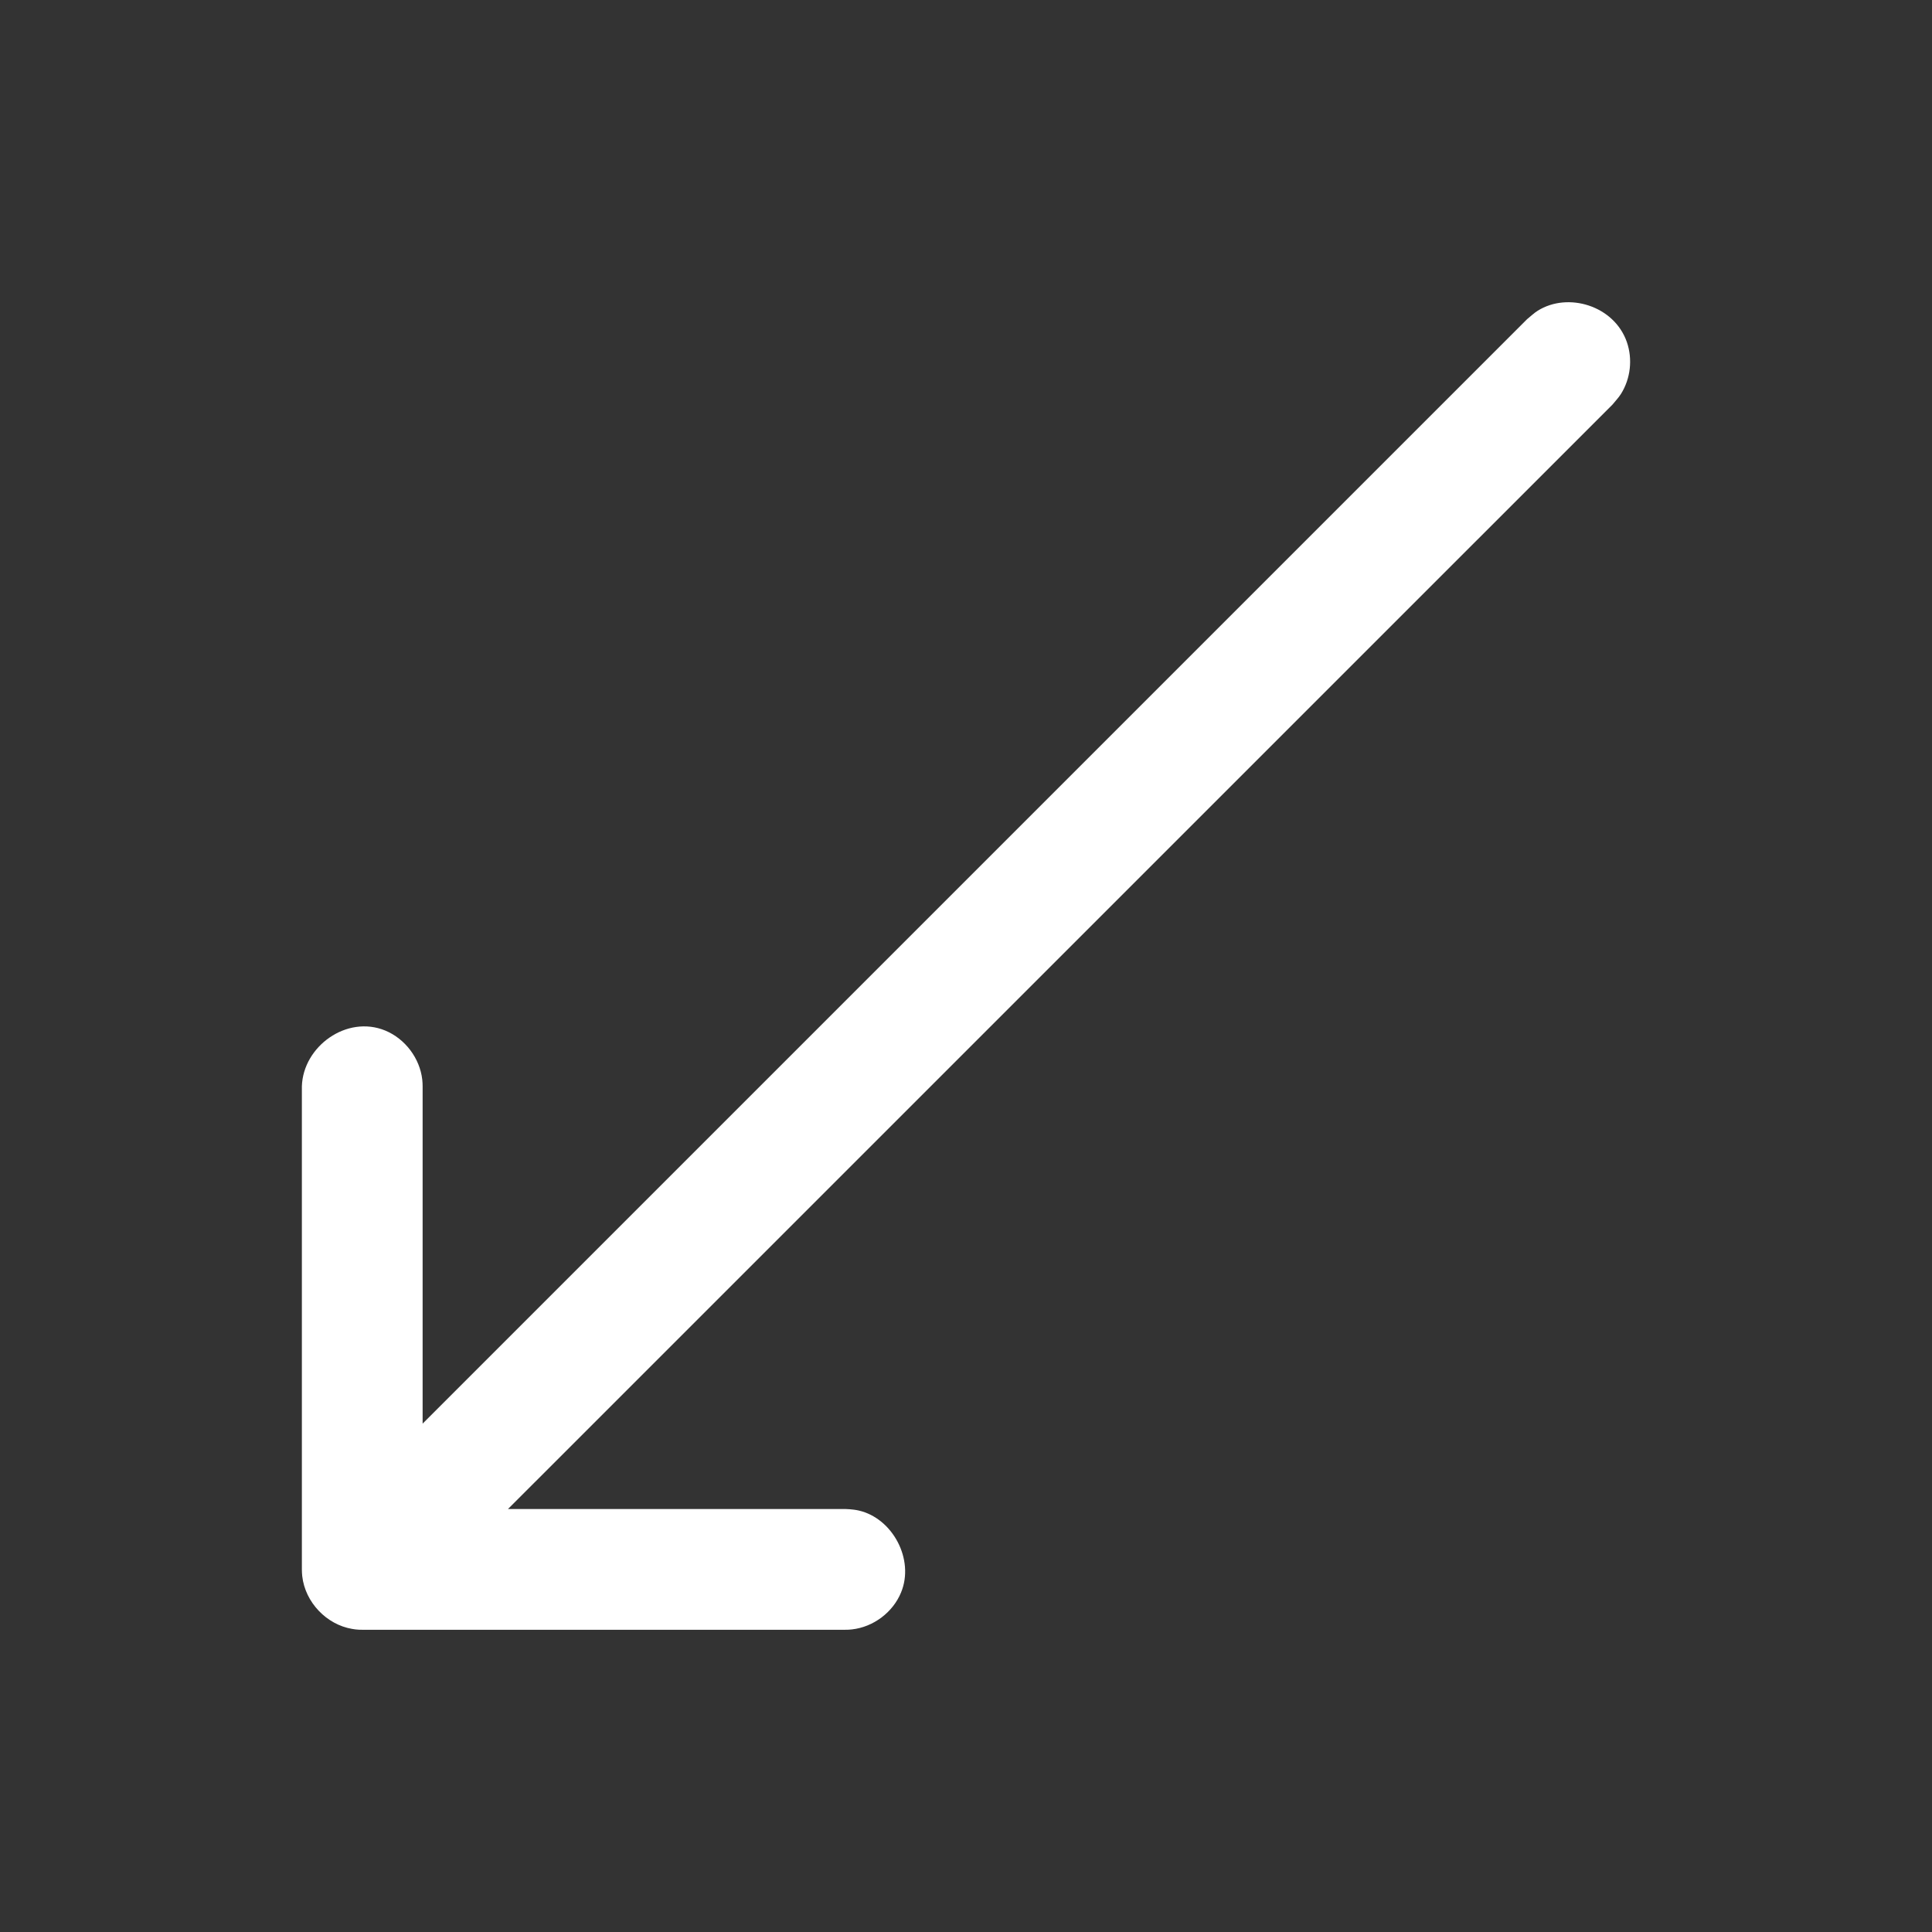 <svg id="SvgjsSvg1001" width="288" height="288" xmlns="http://www.w3.org/2000/svg" version="1.1" xmlns:xlink="http://www.w3.org/1999/xlink" xmlns:svgjs="http://svgjs.com/svgjs"><rect width="100%" height="100%" fill="#333333" stroke="none"/><defs id="SvgjsDefs1002"></defs><g id="SvgjsG1008"><svg xmlns="http://www.w3.org/2000/svg" fill-rule="evenodd" stroke-linejoin="round" stroke-miterlimit="1.414" clip-rule="evenodd" viewBox="0 0 32 32" width="288" height="288"><rect width="32" height="32" fill="none"></rect><path fill-rule="nonzero" d="M8.414,24.994l5.586,0c0,0 0.122,0.002 0.223,0.025c0.561,0.128 0.928,0.811 0.701,1.358c-0.135,0.328 -0.457,0.571 -0.812,0.611c-0.049,0.006 -0.062,0.005 -0.112,0.006l-8,0c-0.019,0 -0.037,-0.001 -0.056,-0.001c-0.05,-0.004 -0.062,-0.004 -0.111,-0.013c-0.423,-0.071 -0.778,-0.439 -0.827,-0.874c-0.005,-0.049 -0.005,-0.062 -0.006,-0.112l0,-8c0.019,-0.661 0.743,-1.189 1.383,-0.924c0.327,0.136 0.571,0.458 0.611,0.812c0.005,0.05 0.005,0.062 0.006,0.112l0,5.586l18.294,-18.294c0.058,-0.046 0.112,-0.1 0.175,-0.139c0.501,-0.315 1.265,-0.086 1.476,0.516c0.099,0.284 0.063,0.608 -0.097,0.862c-0.04,0.064 -0.093,0.117 -0.14,0.176l-18.294,18.293Z" fill="#ffffff" class="color000 svgShape"></path></svg></g></svg>